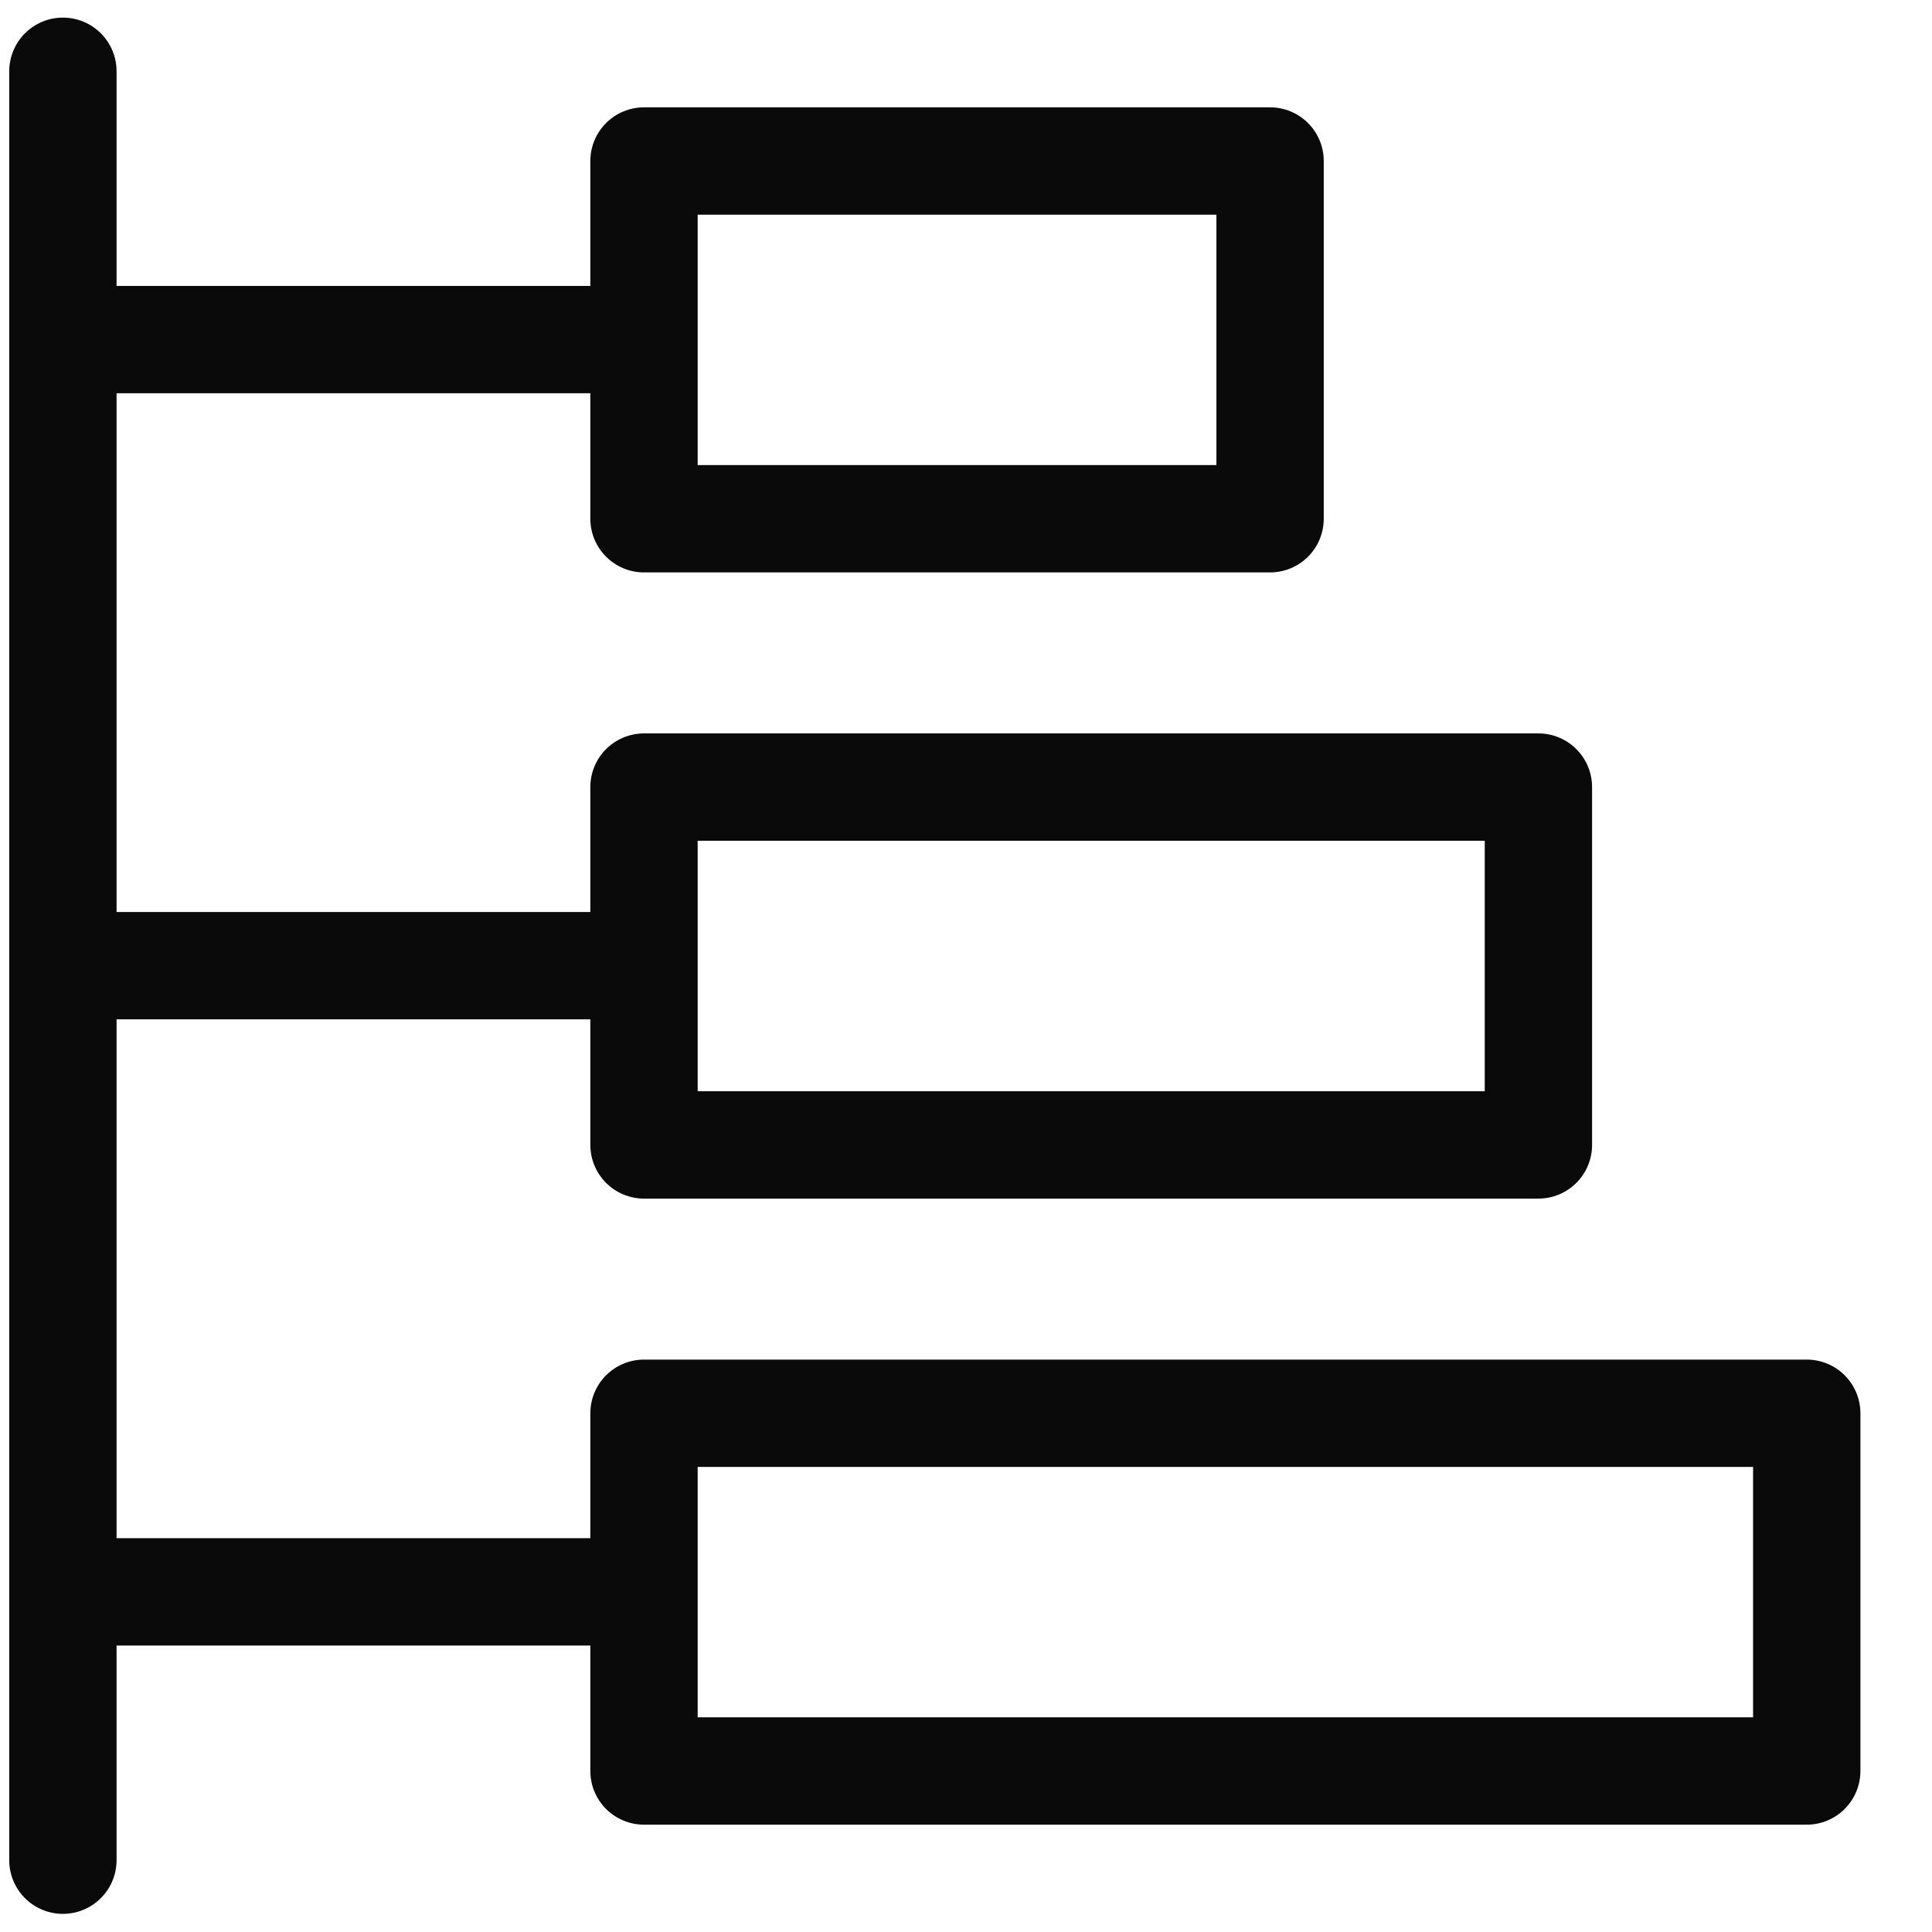 <svg width="18" height="18" viewBox="0 0 18 18" fill="none" xmlns="http://www.w3.org/2000/svg">
<path d="M14.333 7.333H6V10.667H14.333V7.333ZM11.833 1.5H6V4.833H11.833V1.5ZM16.833 13.167H6V16.5H16.833V13.167Z" stroke="#0A0A0B" stroke-linejoin="round"/>
<path d="M5.586 3.164H0.586M5.586 8.997H0.586M5.586 14.831H0.586M0.586 17.331V0.664" stroke="#0A0A0B" stroke-linecap="round" stroke-linejoin="round"/>
</svg>
